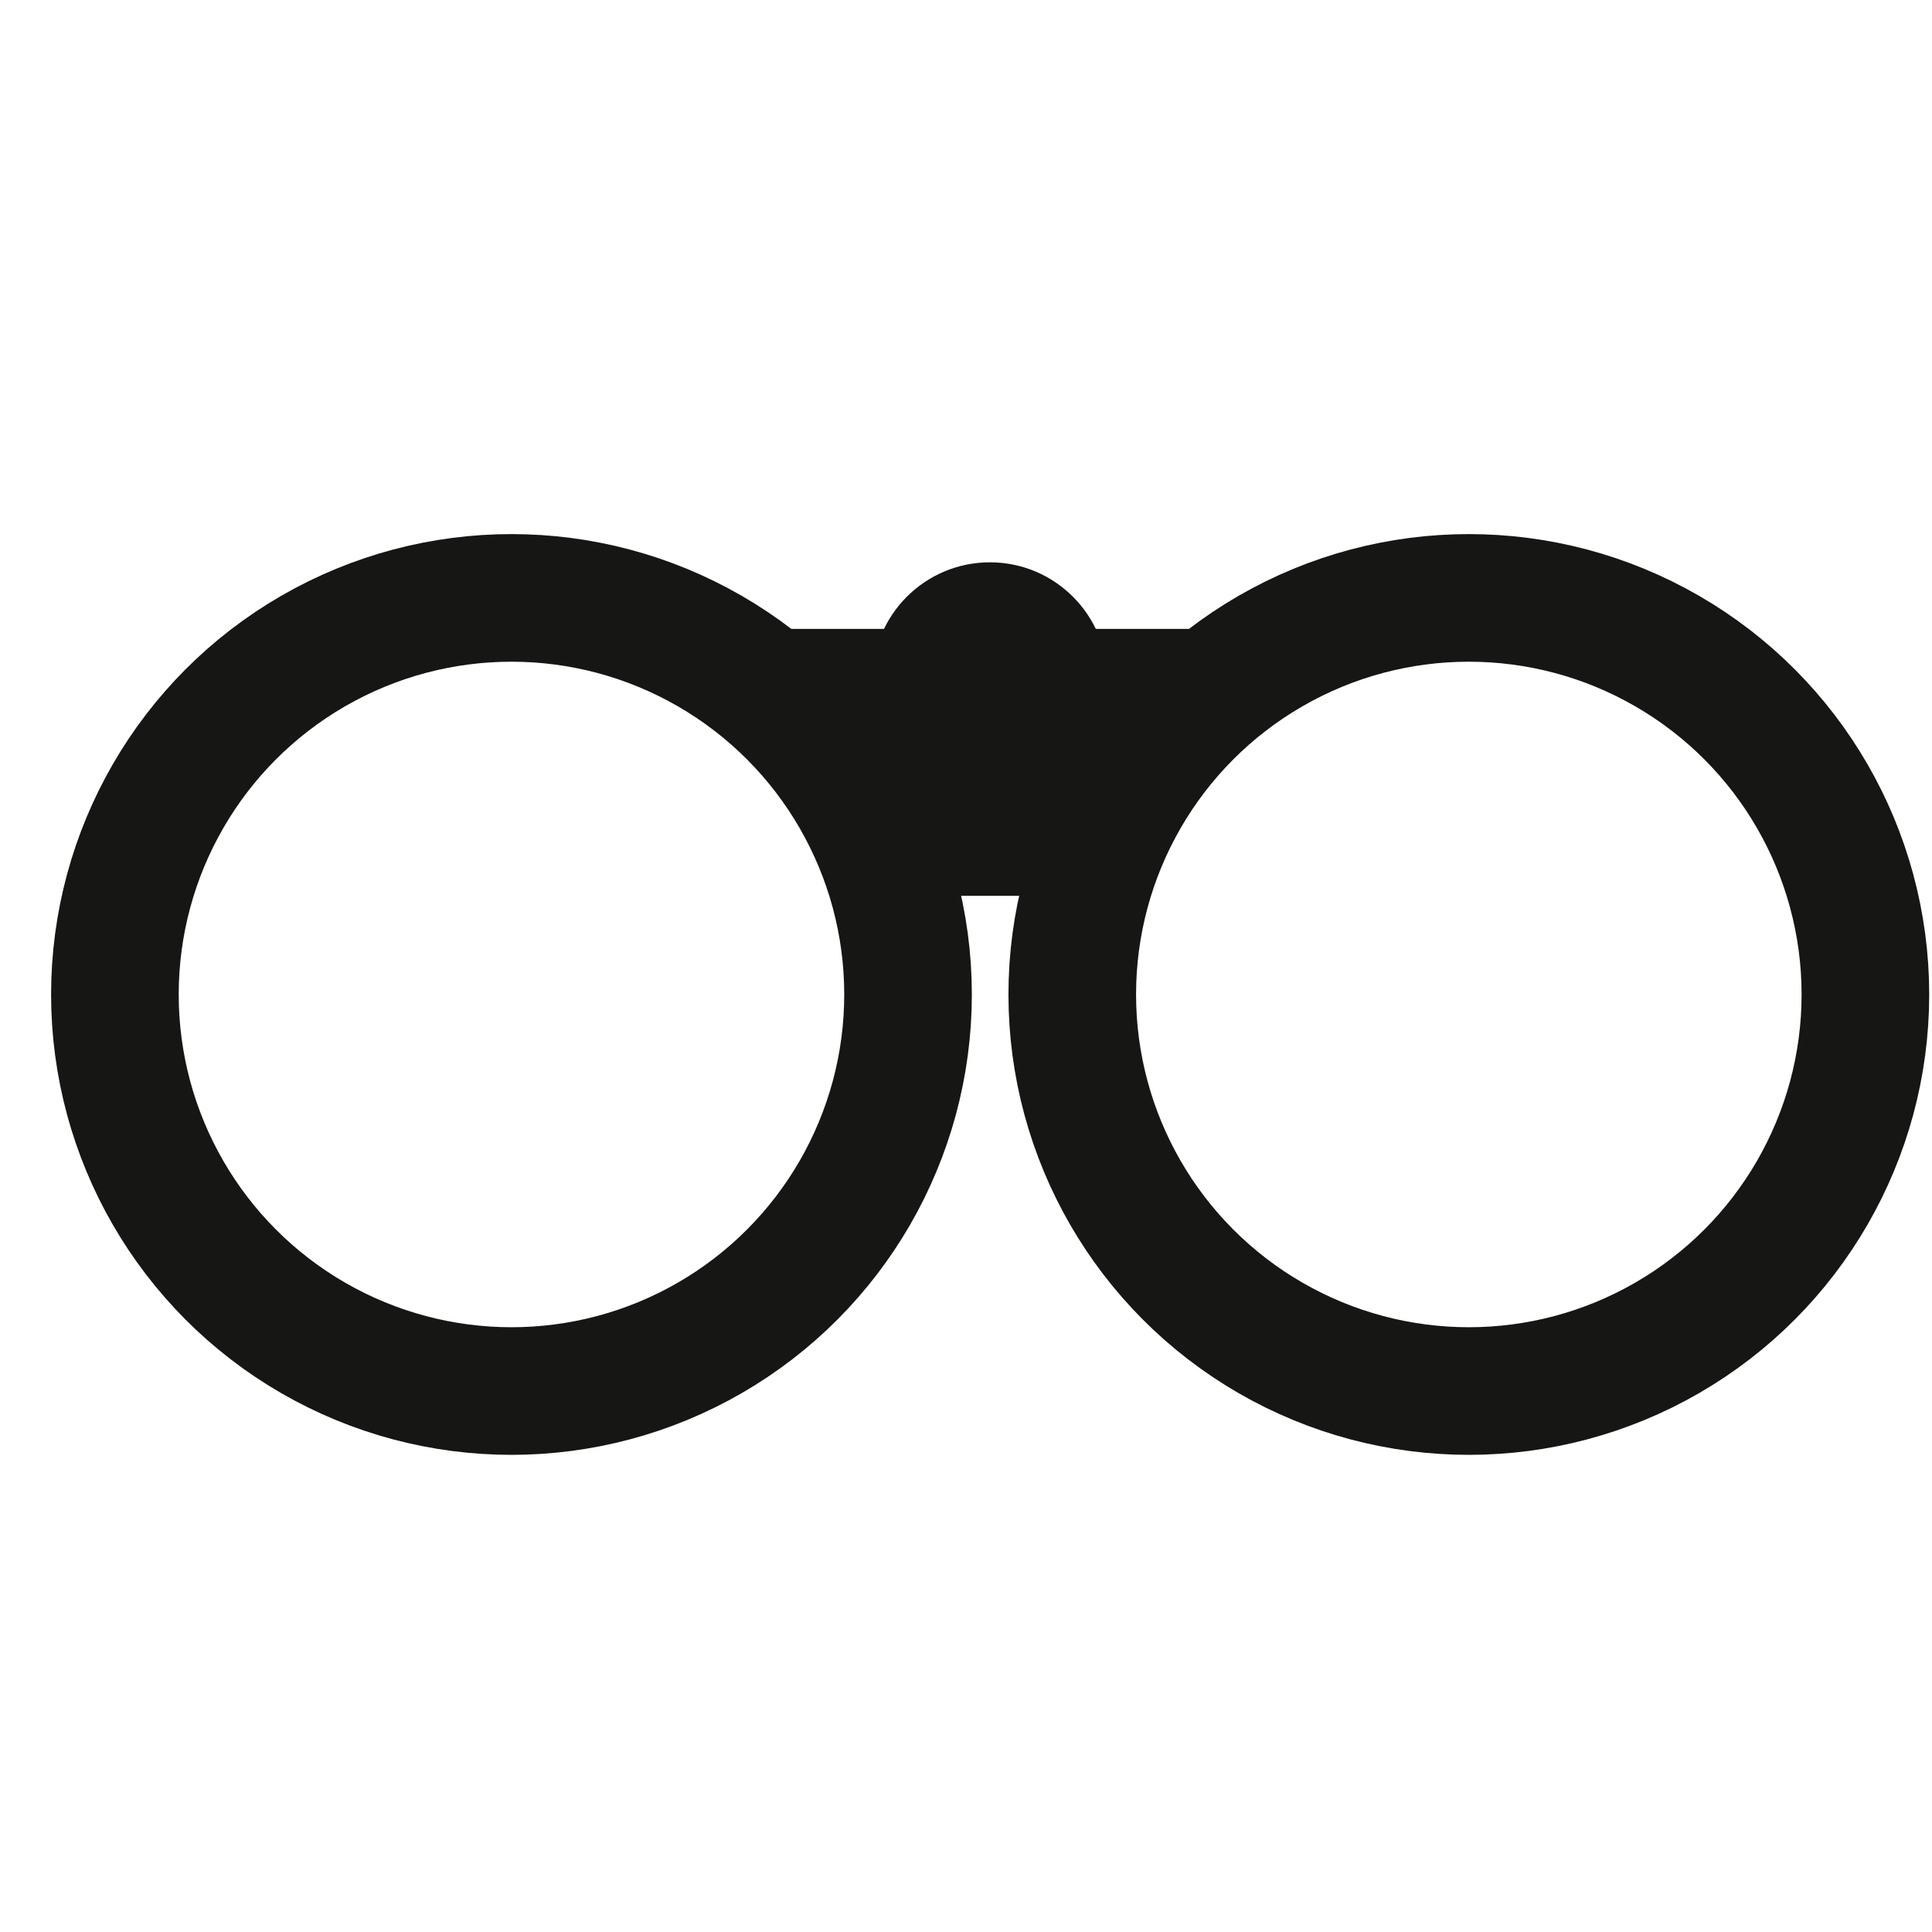 <svg xmlns="http://www.w3.org/2000/svg" id="icon-binoculars" viewBox="0 0 38 38">
  <defs>
    <style>
      .cls-1{fill:none;stroke-width:2.51px;stroke:#161615;stroke-linecap:round;stroke-miterlimit:10}
    </style>
  </defs>
  <g id="Group_287" data-name="Group 287">
    <circle id="Ellipse_57" cx="10.06" cy="19.56" r="7.8" class="cls-1" data-name="Ellipse 57"/>
    <circle id="Ellipse_58" cx="19.47" cy="13.37" r="1.99" fill="#161615" stroke="#161615" stroke-linecap="round" stroke-miterlimit="10" stroke-width=".64" data-name="Ellipse 58"/>
    <circle id="Ellipse_59" cx="28.89" cy="19.56" r="7.8" class="cls-1" data-name="Ellipse 59"/>
    <path id="Path_2477" fill="#161615" d="M15 12.37h8.9l-2.39 5.25h-4z" data-name="Path 2477"/>
  </g>
</svg>
